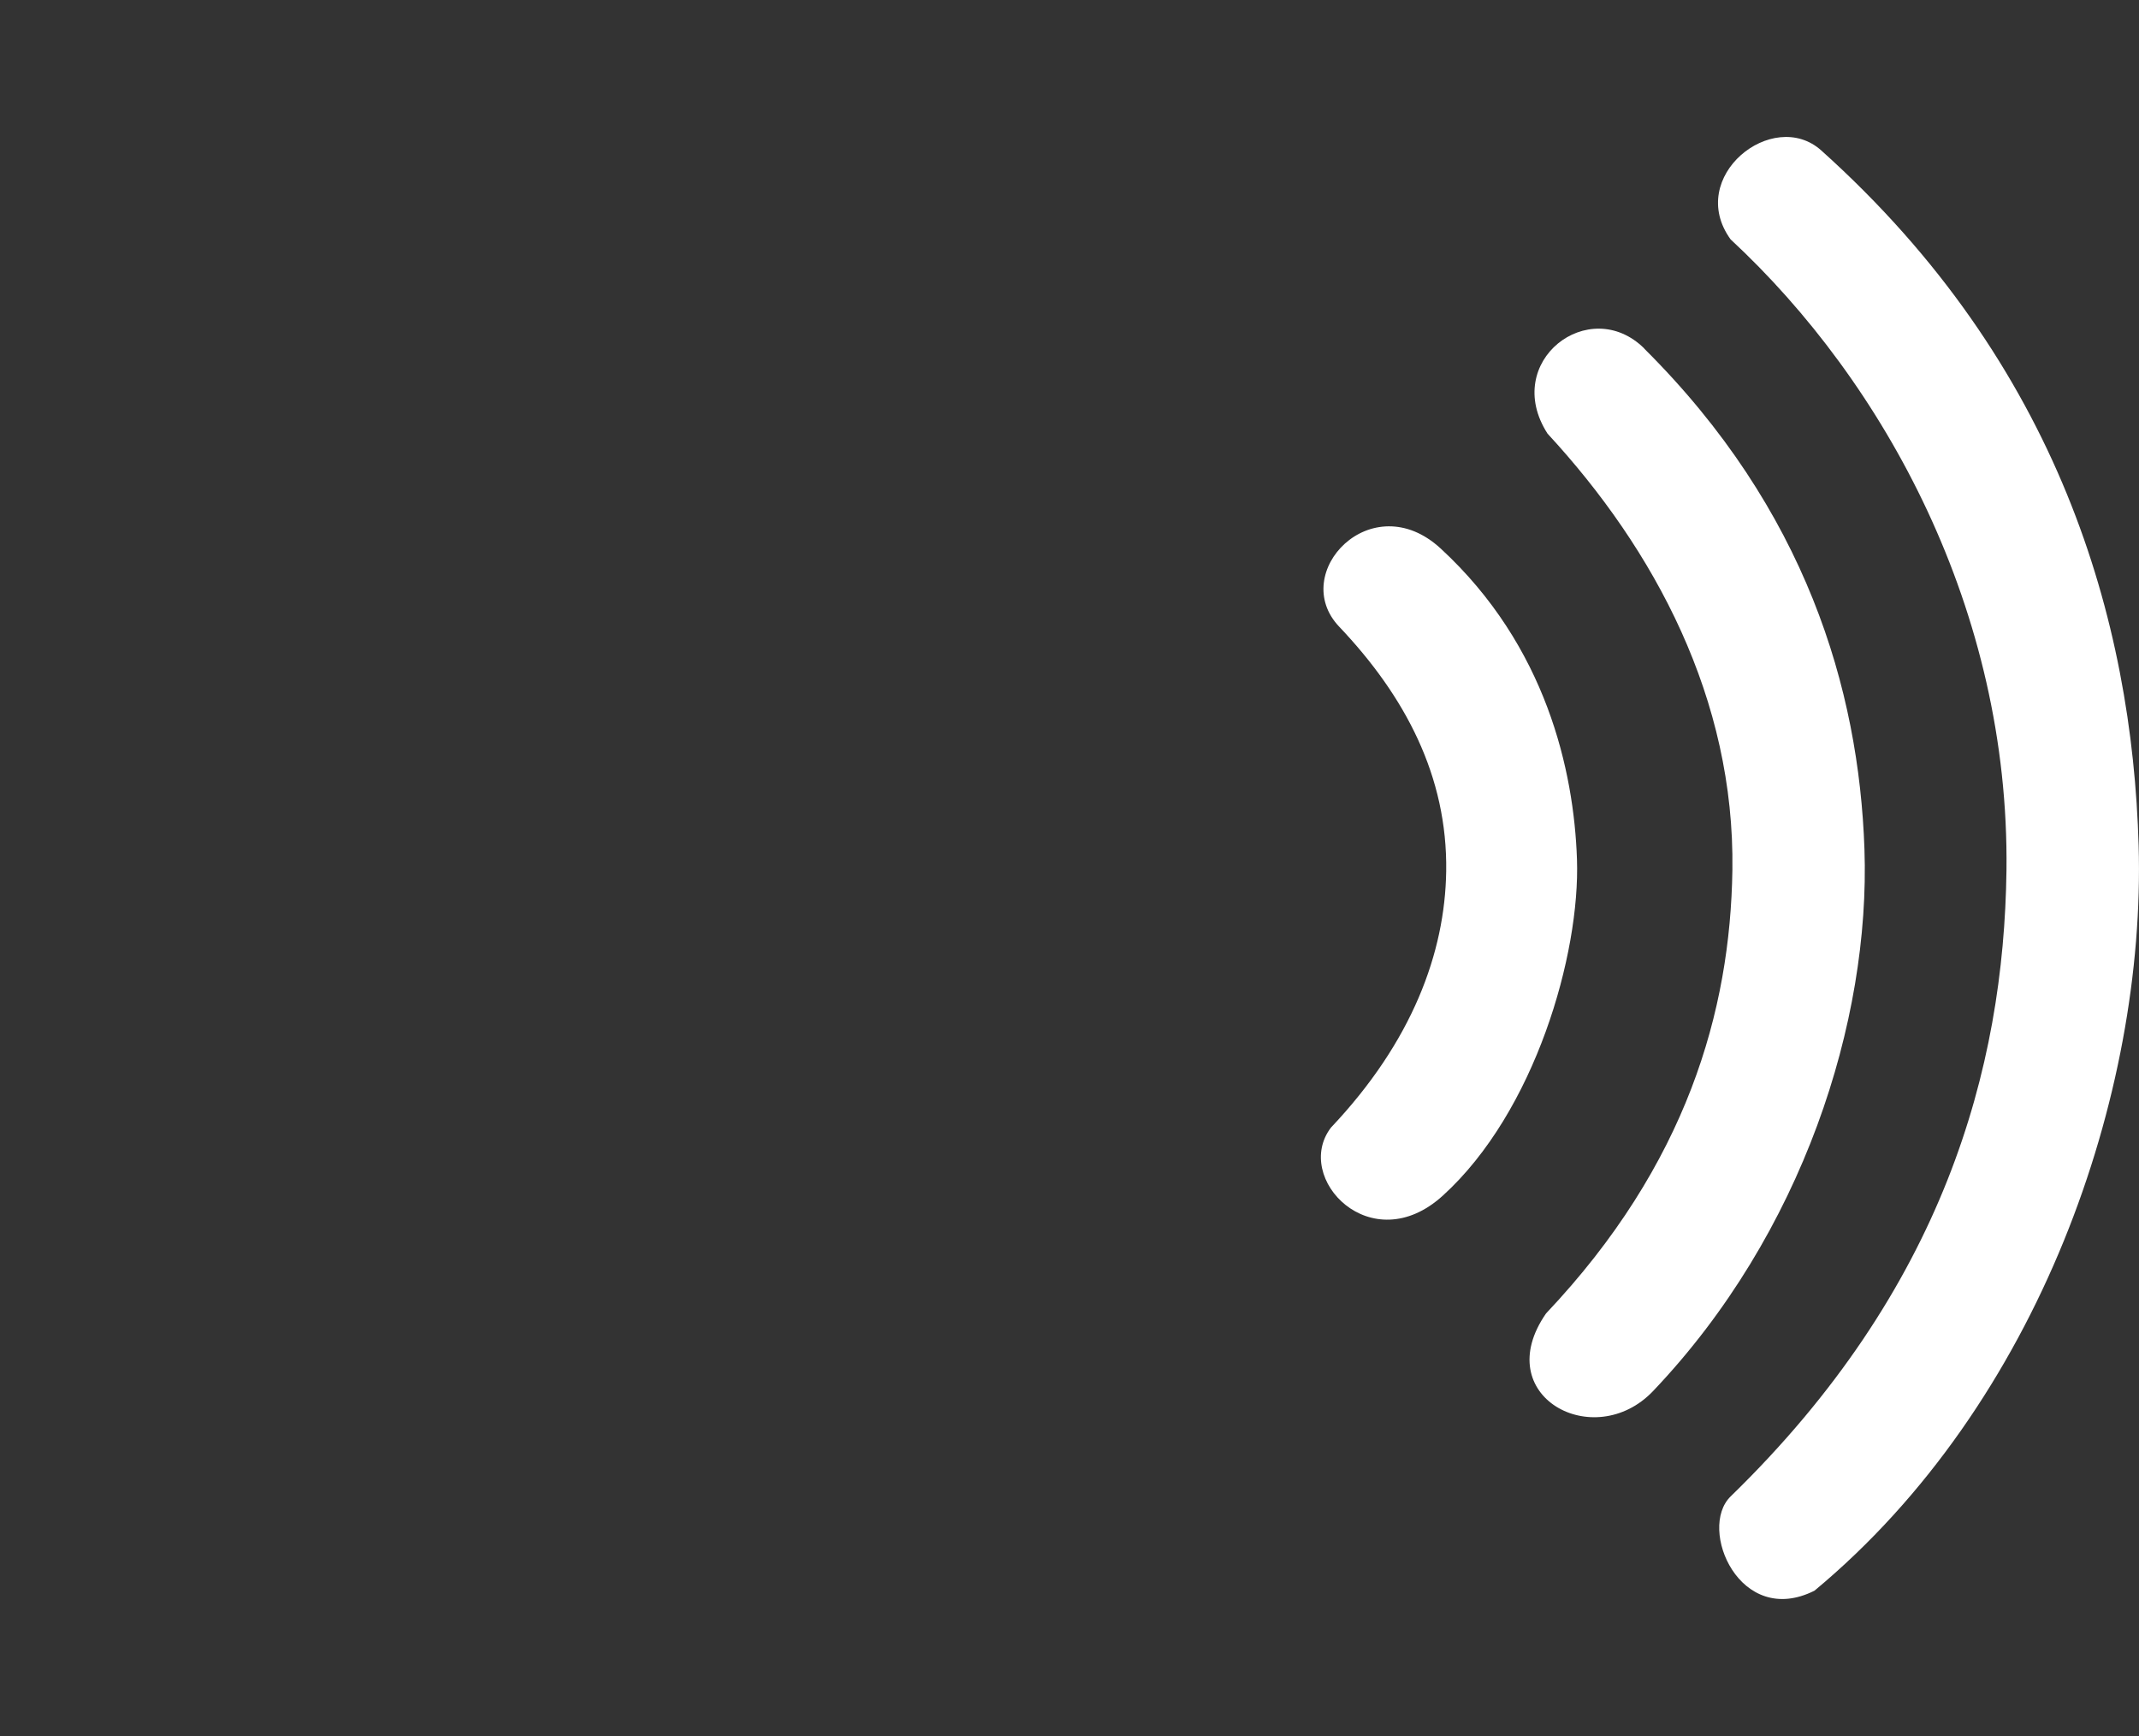 <svg xmlns="http://www.w3.org/2000/svg" viewBox="0 0 414.8 336.65">
<rect x="0" y="0" width="414.8" height="336.65" fill="#333333" stroke="none"/>
<defs><style>.cls-1{fill:#fff;fill-rule:evenodd;}</style>
</defs><title>喇叭波纹</title>
<g id="图层_2" data-name="图层 2">
<g id="Layer_1" data-name="Layer 1">
<!-- <path class="cls-1" d="M233.52,13.86V323a13.75,13.75,0,0,1-13.7,13.7c-4.31,0-11.78-4.34-15.25-6.9L84.75,241.53,12.41,240C4.77,239.81,0,233.83,0,226.18V108.37A13.93,13.93,0,0,1,13.9,94.48H85.7c15.58-11.4,102.85-82,128.32-93.37,8.84-3.93,19.5,3.09,19.5,12.75"/> -->
<path class="cls-1" d="M353.19,29.18c46.19,41.46,60.28,91.22,61.54,134.8,1.4,48.14-19.17,108.19-62.86,144.49-14.49,7.28-22.68-12-16.27-18.27,41.27-40.13,53-82.92,53.5-121.42.61-50.33-23.59-94.61-53.5-122.36-8.77-12.13,8.21-25.66,17.59-17.24"/>
<path class="cls-1" d="M318.86,67.61c31.32,31.14,41.63,66,42.7,97.06,1.15,33.34-11.94,74.56-41,105.1-11.45,12-31.86.94-20.74-15.07,27.32-28.89,35.73-58.72,36.13-86,.47-33.09-15-62.05-35.85-84.61-9-14,8.12-27.09,18.78-16.49"/>
<path class="cls-1" d="M279.4,106.39c20.47,18.88,25.82,43.11,26.41,60.23.64,18.44-8.14,49-26,65.23-13.92,12.68-29.14-3.41-21.71-13.18,15.8-16.7,22.12-33.95,22.35-49.71.27-18.45-8-34-20.75-47.43C249.8,111.13,266,94,279.4,106.39"/>
</g></g></svg>